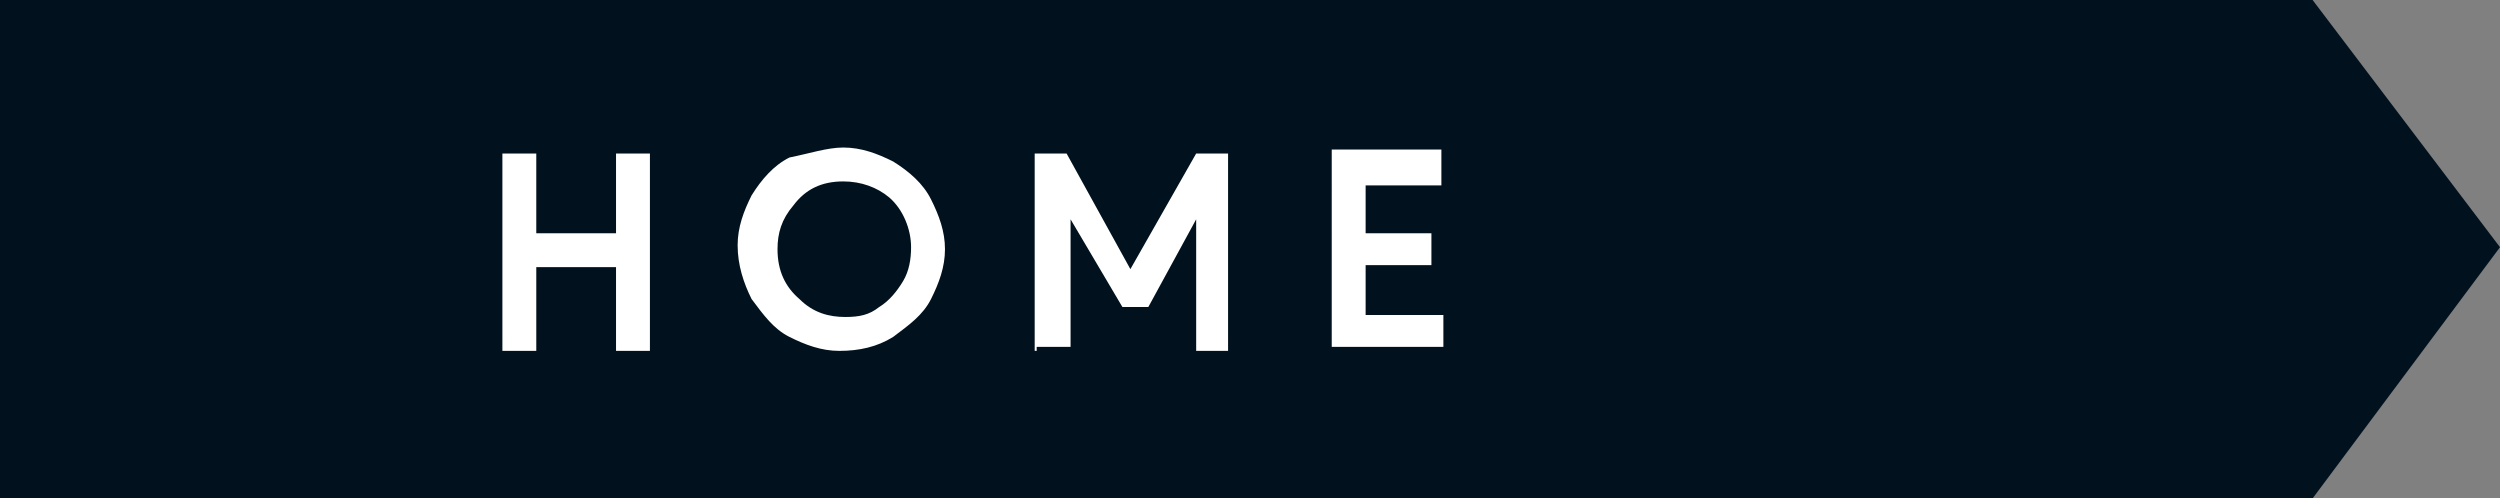 <?xml version="1.0" encoding="utf-8"?>
<!-- Generator: Adobe Illustrator 28.1.0, SVG Export Plug-In . SVG Version: 6.00 Build 0)  -->
<svg version="1.1" id="Layer_1" xmlns:sketch="http://www.bohemiancoding.com/sketch/ns"
	 xmlns="http://www.w3.org/2000/svg" xmlns:xlink="http://www.w3.org/1999/xlink" x="0px" y="0px" viewBox="0 0 125.4 25"
	 style="enable-background:new 0 0 125.4 25;" xml:space="preserve">
<rect x="0" y="0" width="125.4" height="25" fill="#808080" stroke="none"/>
<style type="text/css">
	.st0{fill:#01121E;}
	.st1{fill:#FFFFFF;}
</style>
<polygon class="st0" points="116,25 0,25 0,0 116,0 125.4,12.4 "/>
<g>
	<path class="st1" d="M26.9,11.7h4v-4h1.7v9.9h-1.7v-4.2h-4v4.2h-1.7V7.7h1.7V11.7z"/>
	<path class="st1" d="M42.3,7.4c0.9,0,1.7,0.3,2.5,0.7c0.8,0.5,1.5,1.1,1.9,1.9c0.4,0.8,0.7,1.6,0.7,2.5s-0.3,1.7-0.7,2.5
		c-0.4,0.8-1.1,1.3-1.9,1.9c-0.8,0.5-1.7,0.7-2.7,0.7c-0.9,0-1.7-0.3-2.5-0.7c-0.8-0.4-1.3-1.1-1.9-1.9c-0.4-0.8-0.7-1.7-0.7-2.7
		c0-0.9,0.3-1.7,0.7-2.5c0.5-0.8,1.1-1.5,1.9-1.9C40.6,7.7,41.5,7.4,42.3,7.4z M42.3,9.1c-1.1,0-1.9,0.4-2.5,1.2
		C39.2,11,39,11.7,39,12.5c0,1.1,0.4,1.9,1.1,2.5c0.7,0.7,1.5,0.9,2.3,0.9c0.7,0,1.2-0.1,1.7-0.5c0.5-0.3,0.9-0.8,1.2-1.3
		c0.3-0.5,0.4-1.1,0.4-1.7c0-0.9-0.4-1.9-1.1-2.5C44,9.4,43.2,9.1,42.3,9.1z"/>
	<path class="st1" d="M51.9,17.6V7.7h1.6l3.2,5.8L60,7.7h1.6v9.9H60V11l-2.4,4.4h-1.3L53.7,11v6.4h-1.7V17.6z"/>
	<path class="st1" d="M72.3,9.3h-3.8v2.4h3.3v1.6h-3.3v2.5h3.9v1.6h-5.6V7.5h5.5V9.3z"/>
</g>
</svg>
